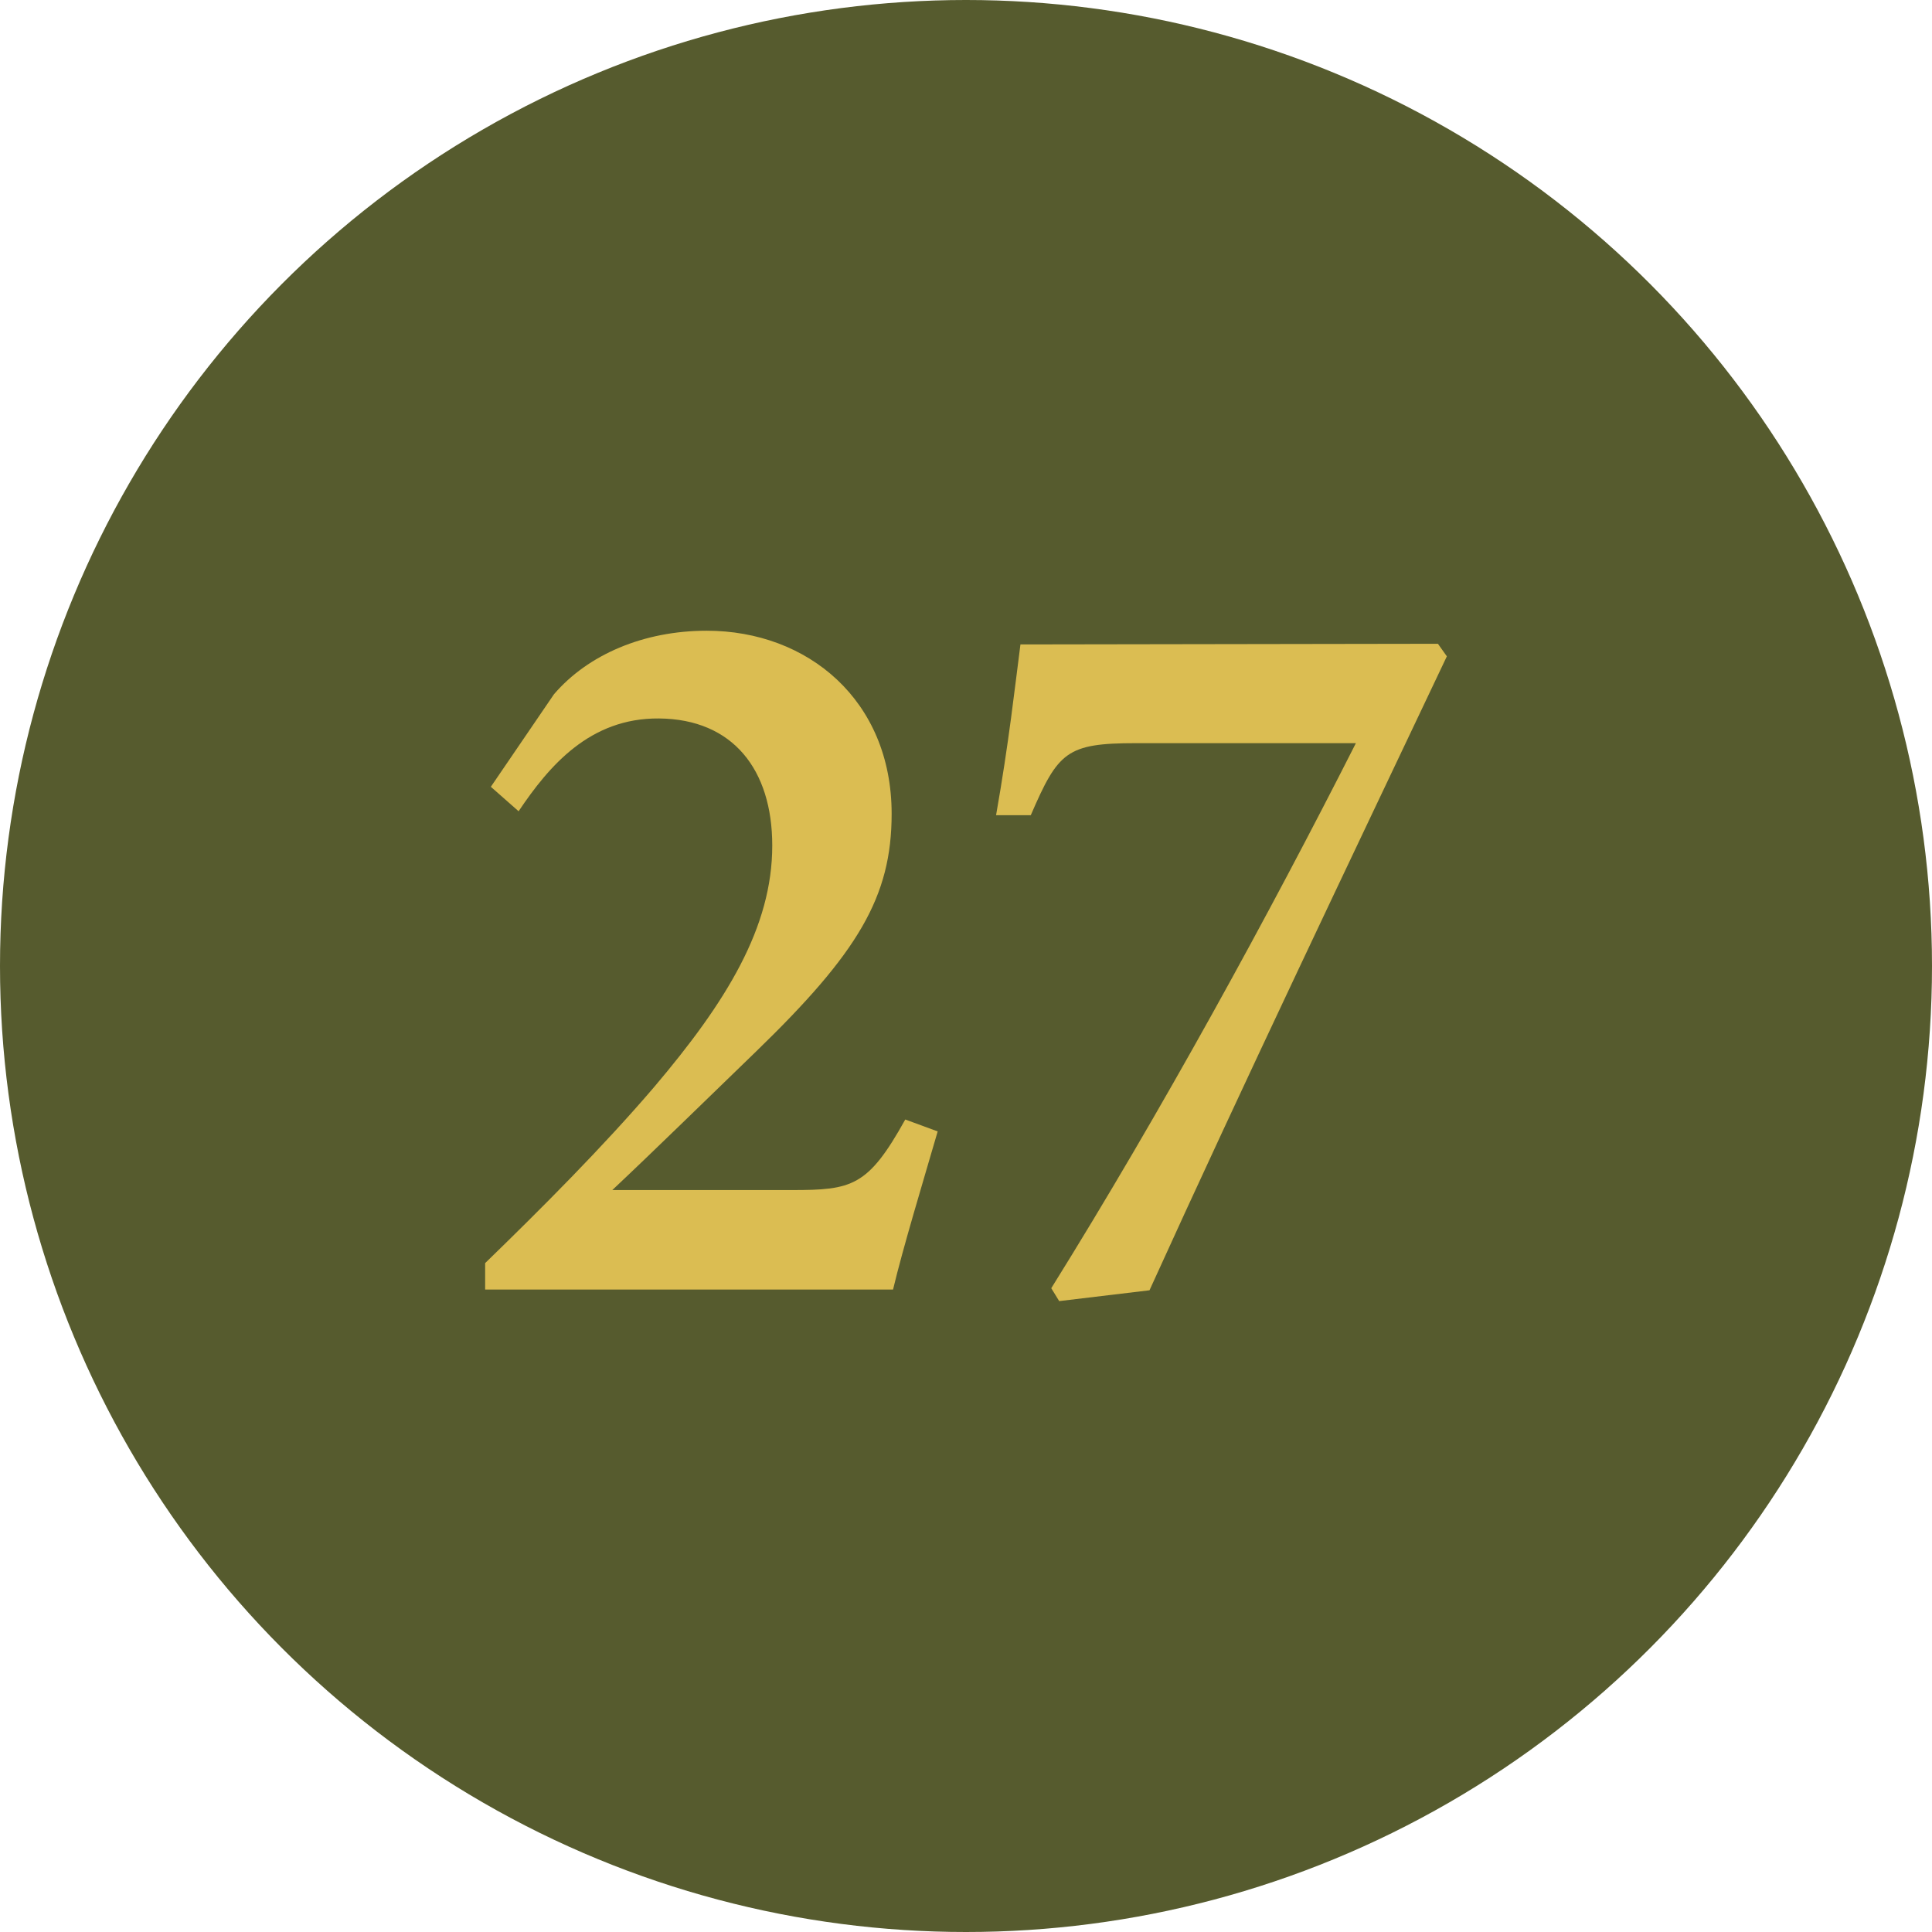 <?xml version="1.0" encoding="UTF-8"?>
<svg xmlns="http://www.w3.org/2000/svg" id="Ebene_2" data-name="Ebene 2" viewBox="0 0 233.84 233.84">
  <defs>
    <style>
      .cls-1 {
        fill: #dbbd52;
      }

      .cls-2 {
        fill: #565b2e;
      }
    </style>
  </defs>
  <g id="Ebene_1-2" data-name="Ebene 1">
    <g>
      <circle class="cls-2" cx="116.92" cy="116.92" r="116.92"></circle>
      <path class="cls-1" d="M113.49,136.95c-1.8,6.19-4.2,14.09-5.4,19.13h-49.37v-3.2c6.82-6.62,14.27-14.08,20.41-21.26,8.83-10.4,14.34-19.4,14.34-29.28,0-9.17-4.75-15.3-13.7-15.38-8.38-.08-13.32,5.75-17,11.23l-3.36-2.96,7.64-11.2c4.12-4.8,10.85-7.69,18.49-7.69,12.22,0,22.38,8.41,22.38,22.16,0,10.07-4.08,16.82-16.41,28.77-5.62,5.43-12.14,11.82-17.4,16.77h21.69c7.32,0,9.25-.4,13.77-8.54l3.92,1.44Z"></path>
      <path class="cls-1" d="M175.12,79.44c-11.98,25.26-24.35,51.11-35.99,76.73l-10.93,1.31-.96-1.56c13.34-21.41,26.34-45.19,36.87-65.97h-26.62c-8.41,0-9.41,1.05-12.73,8.72h-4.2c1.56-8.85,2.27-15.46,2.95-20.67l50.53-.08,1.08,1.52Z"></path>
    </g>
  </g>
</svg>
